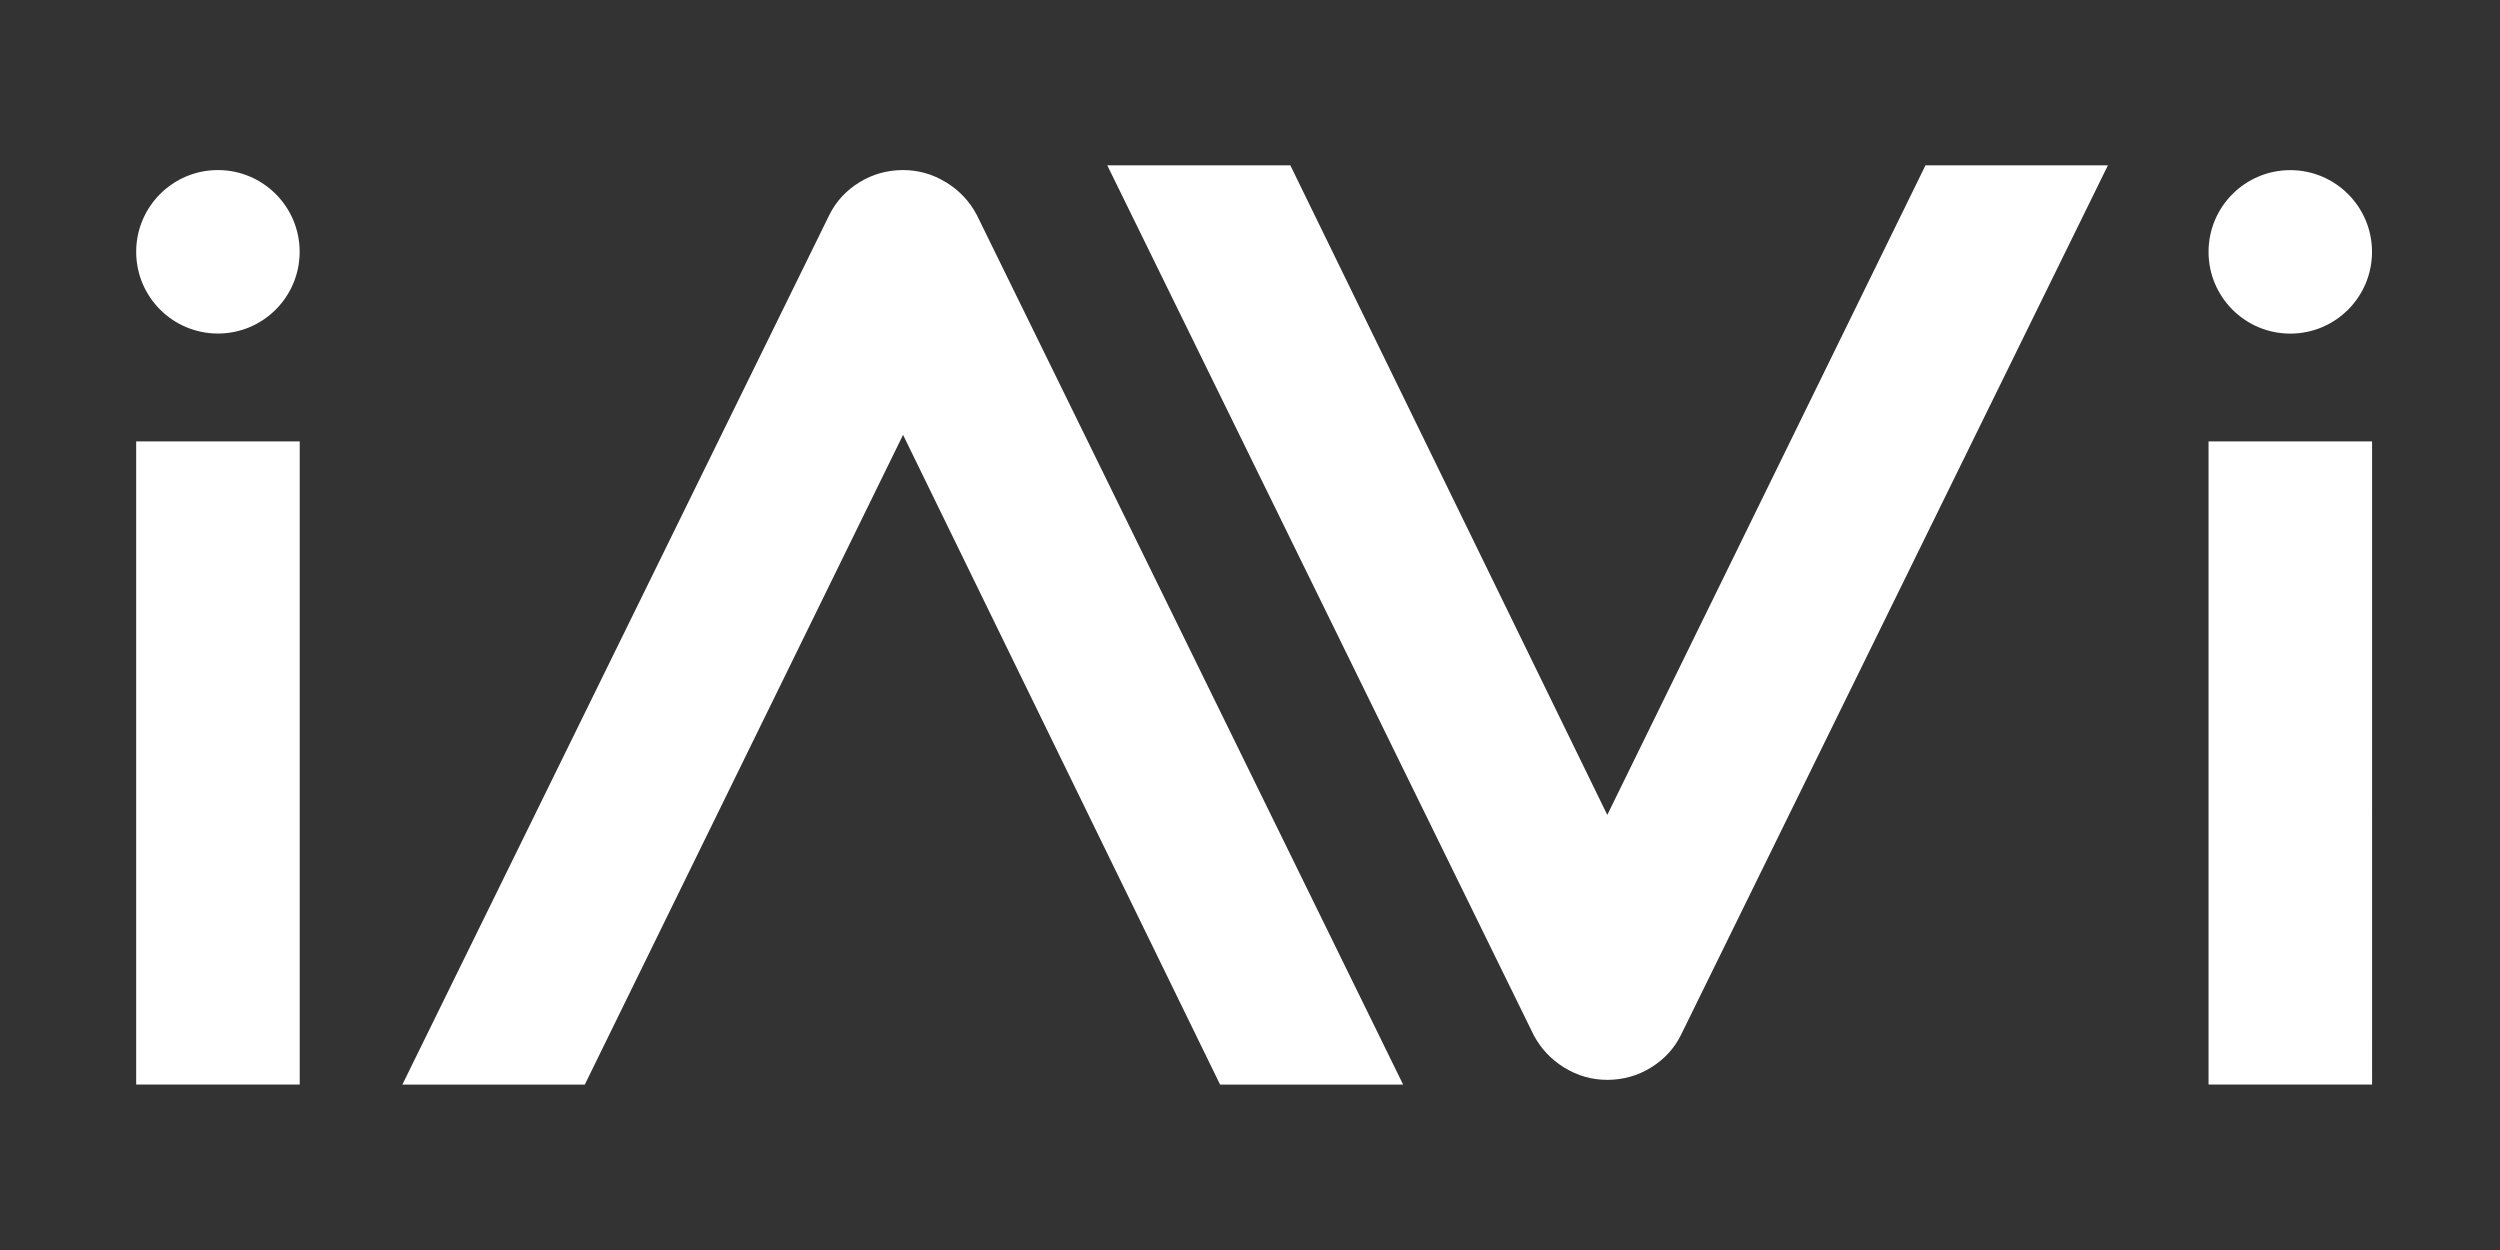<?xml version="1.0" encoding="UTF-8"?><svg id="Layer_1" xmlns="http://www.w3.org/2000/svg" viewBox="0 0 360 180"><rect x="0" y="0" width="360" height="180" fill="#333333" stroke="none"/><defs><style>.cls-1{fill:#fff;stroke-width:0px;}</style></defs><path class="cls-1" d="m329.8,48.04c6.5,0,11.77-5.27,11.77-11.77s-5.27-11.77-11.77-11.77-11.77,5.27-11.77,11.77,5.27,11.77,11.77,11.77ZM31.38,24.49c-6.5,0-11.77,5.27-11.77,11.77s5.27,11.77,11.77,11.77,11.77-5.27,11.77-11.77-5.27-11.77-11.77-11.77Zm-11.77,131.68h23.55V63.56h-23.55v92.61ZM318.03,63.56v92.61h23.55V63.56h-23.55Zm-86.57,53.81l-45.65-93.56h-26.36l61.41,125.26c1.03,1.93,2.49,3.49,4.39,4.66s3.97,1.77,6.2,1.77,4.39-.59,6.29-1.77,3.34-2.73,4.3-4.66l61.5-125.26h-26.27l-45.83,93.56ZM136.23,26.26c-1.9-1.18-3.97-1.77-6.2-1.77s-4.39.59-6.29,1.77c-1.9,1.18-3.34,2.73-4.3,4.66l-61.5,125.26h26.27l45.83-93.56,45.65,93.56h26.36l-61.41-125.26c-1.03-1.93-2.49-3.49-4.39-4.66Z"/></svg>